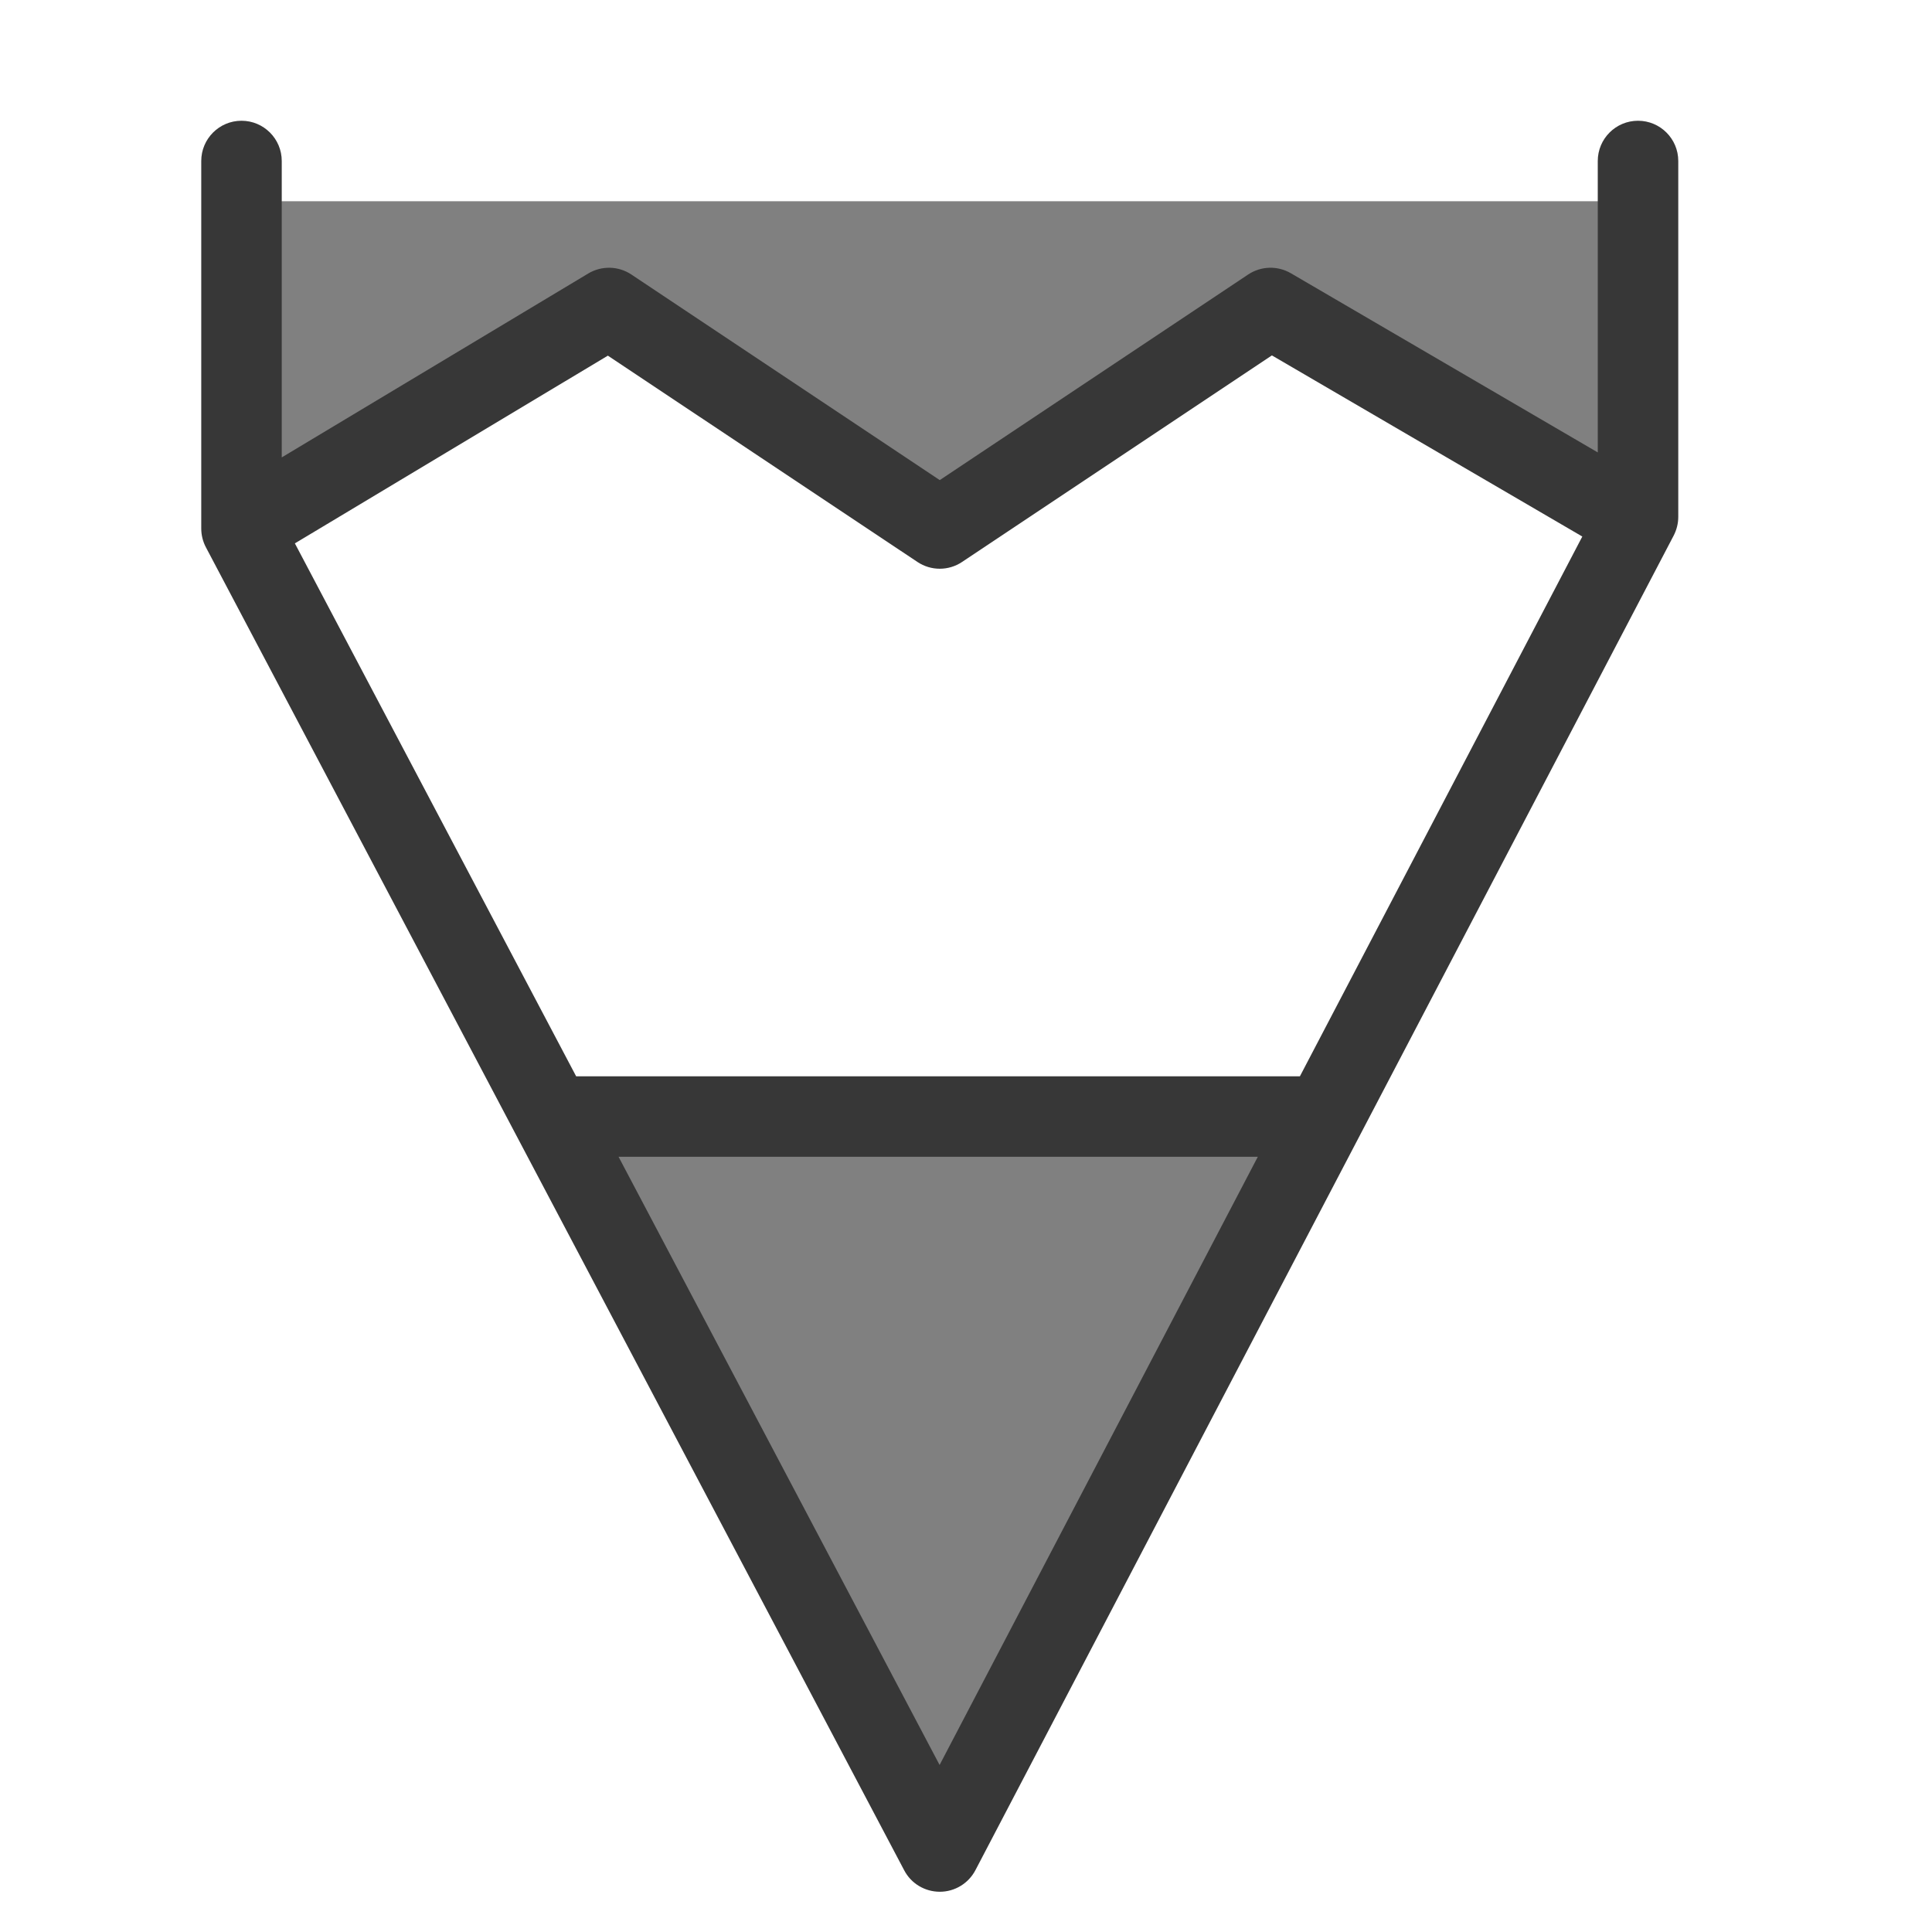 <svg viewBox="0 0 24 24" fill="none" xmlns="http://www.w3.org/2000/svg">
<path id="penTip" d="M7.109 13.87L11.674 23L16.239 13.87H7.109Z M3 2.5H20.5V6.5L15.75 4L11.75 6.5L7.5 4L3 6.5V2.5Z" fill="gray"/>
<path fill-rule="evenodd" d="M3 1.5C3.276 1.5 3.5 1.724 3.5 2V5.682L7.308 3.397C7.474 3.298 7.682 3.303 7.843 3.41L11.674 5.964L15.505 3.41C15.664 3.304 15.87 3.298 16.035 3.394L19.848 5.62V2C19.848 1.724 20.072 1.5 20.348 1.5C20.624 1.5 20.848 1.724 20.848 2V6.421C20.848 6.502 20.828 6.581 20.791 6.653L12.117 23.232C12.031 23.396 11.861 23.5 11.675 23.5C11.489 23.5 11.318 23.398 11.232 23.233L2.558 6.799C2.52 6.727 2.5 6.647 2.5 6.565V2C2.5 1.724 2.724 1.5 3 1.5ZM7.157 13.37L3.663 6.75L7.551 4.418L11.397 6.981C11.565 7.093 11.783 7.093 11.951 6.981L15.8 4.415L19.656 6.665L16.148 13.37H7.157ZM7.684 14.37L11.672 21.925L15.625 14.37H7.684Z" fill="#373737"/>
</svg>
